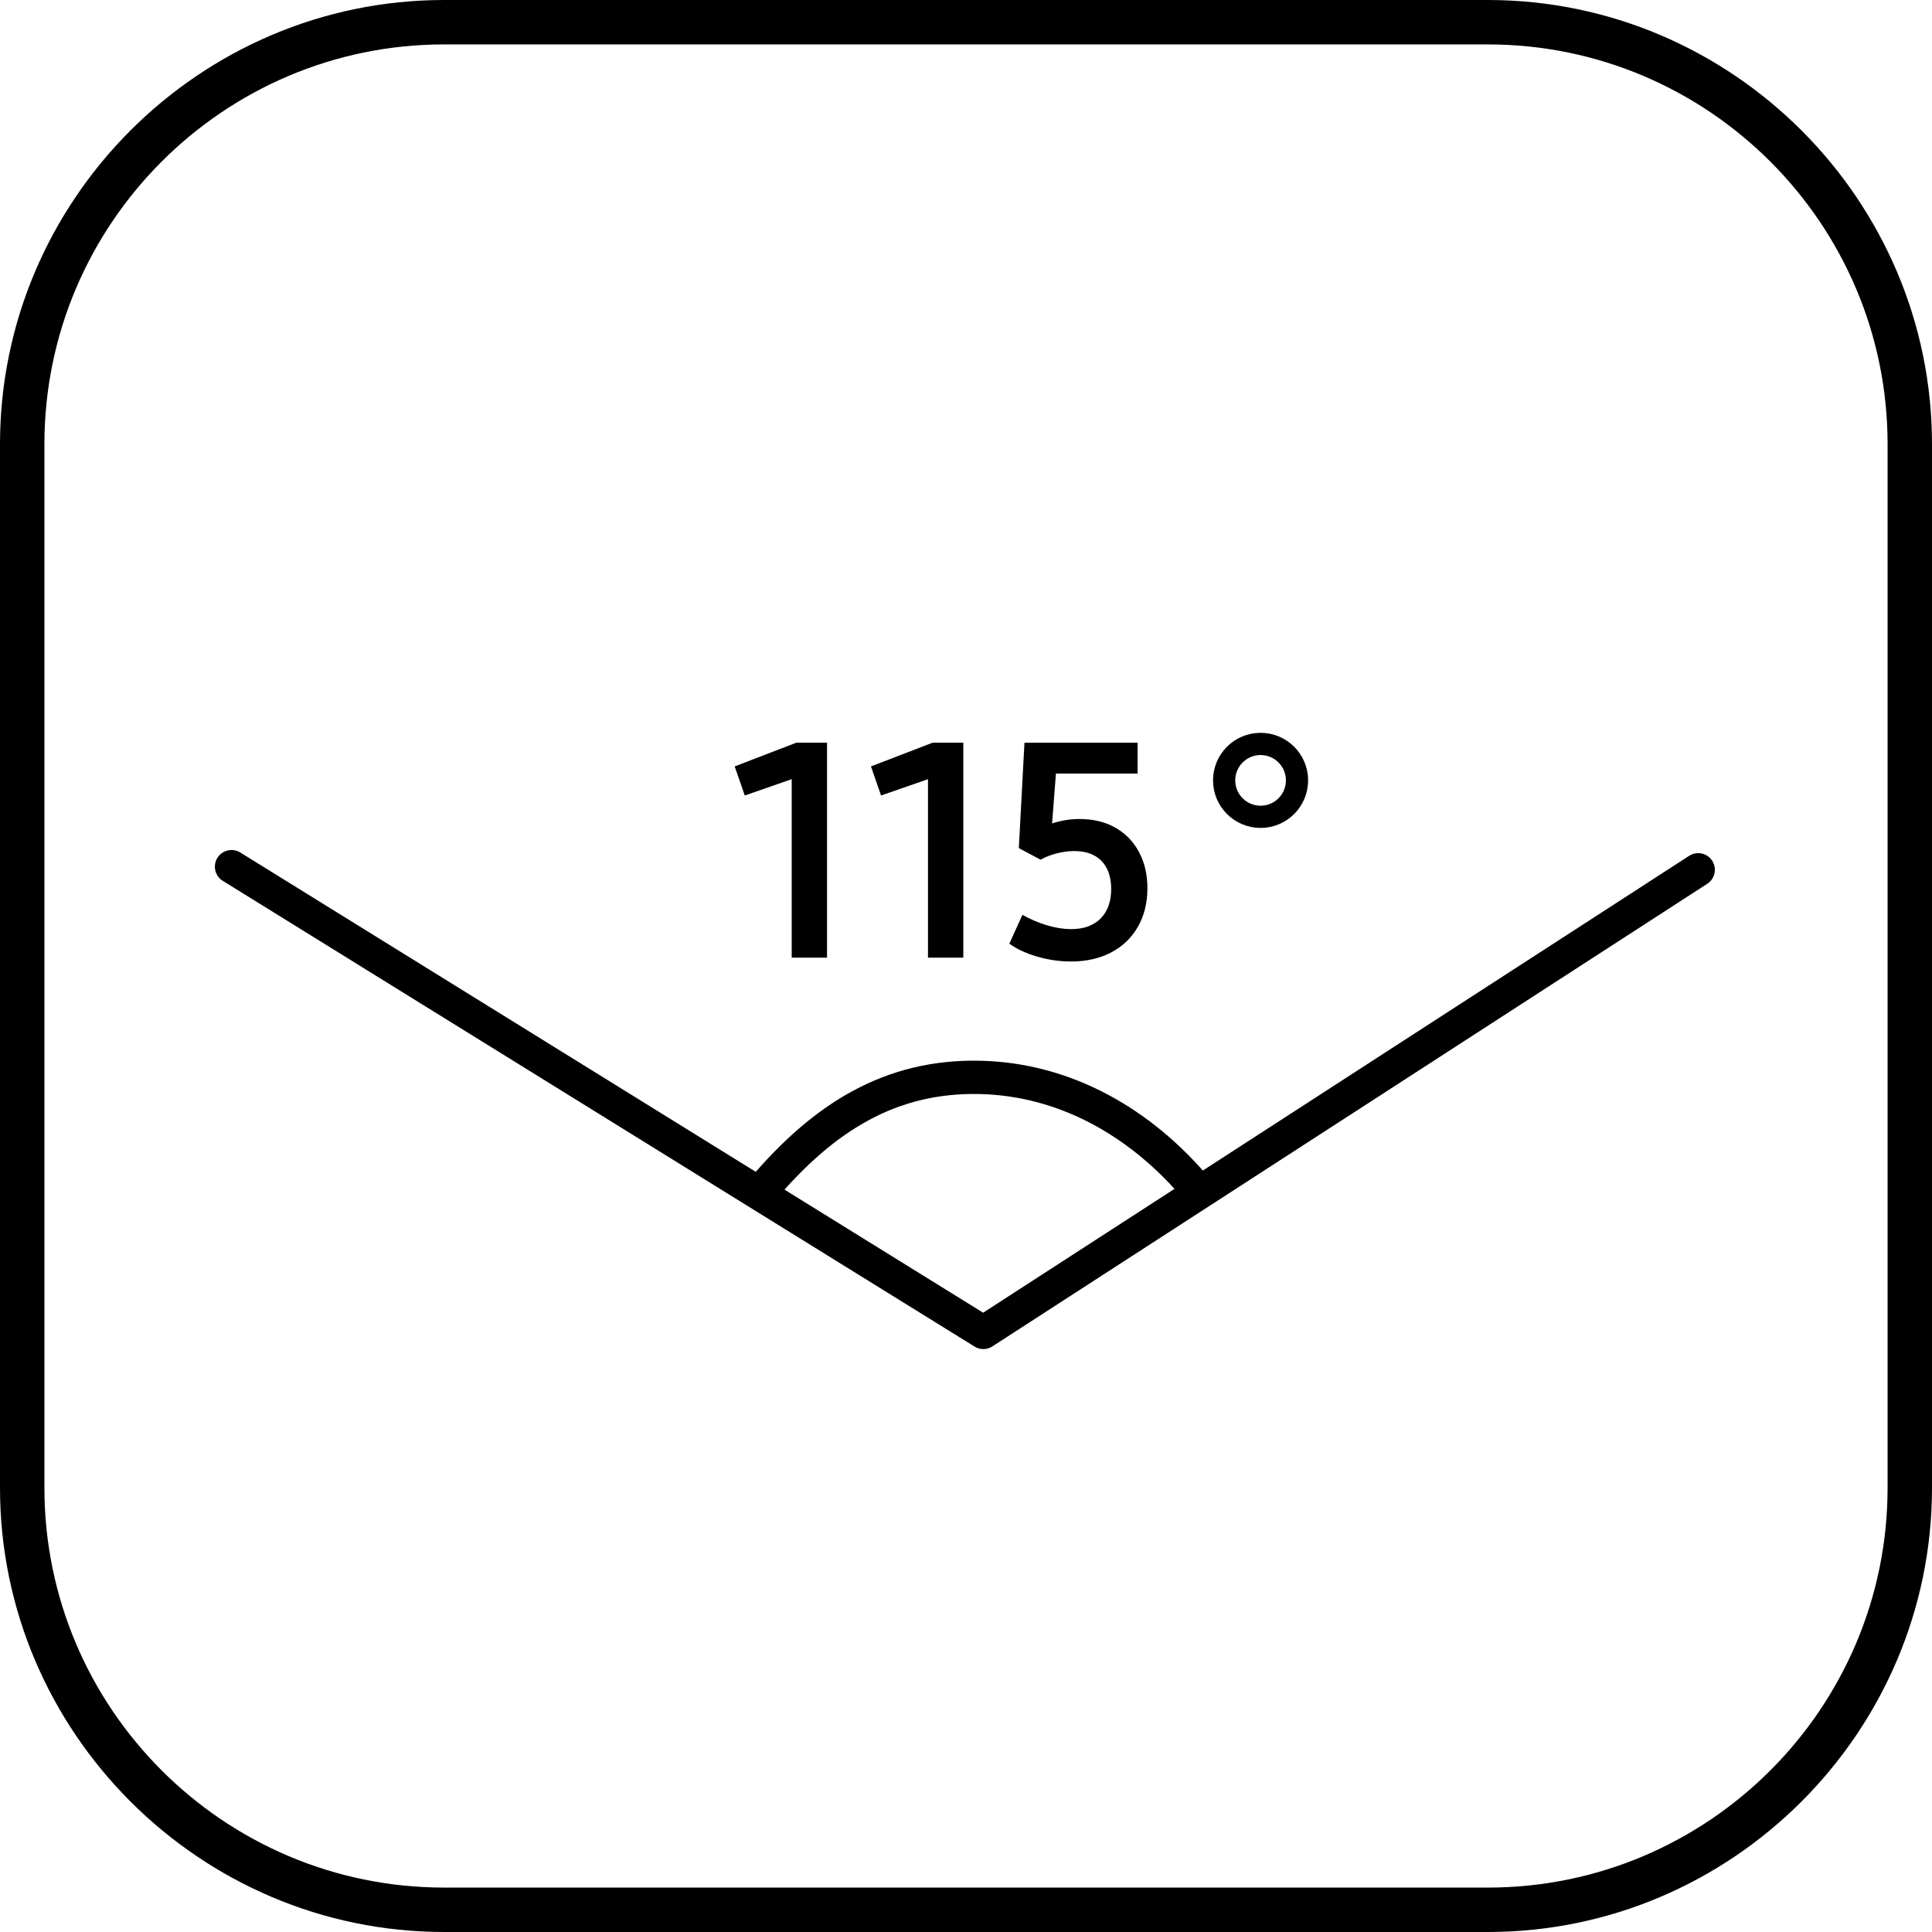<?xml version="1.0" encoding="utf-8"?>
<!-- Generator: Adobe Illustrator 25.0.1, SVG Export Plug-In . SVG Version: 6.00 Build 0)  -->
<svg version="1.1" id="Layer_1" xmlns="http://www.w3.org/2000/svg" xmlns:xlink="http://www.w3.org/1999/xlink" x="0px" y="0px"
	 viewBox="0 0 87 87" style="enable-background:new 0 0 87 87;" xml:space="preserve">
<g>
	<path d="M67,2c9.925,0,18,8.075,18,18v47c0,9.925-8.075,18-18,18H20c-9.925,0-18-8.075-18-18V20
		c0-9.925,8.075-18,18-18H67 M67,0H20C9,0,0,9,0,20v47c0,11,9,20,20,20h47c11,0,20-9,20-20V20C87,9,78,0,67,0L67,0z"/>
</g>
<g style="enable-background:new    ;">
	<path d="M37.242,33.442v9.681h-1.591v-8.036l-2.113,0.735l-0.455-1.31l2.781-1.07
		H37.242z"/>
	<path d="M43.379,33.442v9.681h-1.591v-8.036l-2.113,0.735l-0.455-1.31l2.781-1.07
		H43.379z"/>
	<path d="M50.219,37.267c0.459,0.259,0.815,0.624,1.069,1.097
		s0.381,1.016,0.381,1.631c0,0.66-0.143,1.239-0.428,1.738
		s-0.687,0.885-1.203,1.156c-0.517,0.272-1.119,0.408-1.805,0.408
		c-0.518,0-1.027-0.073-1.531-0.221s-0.921-0.341-1.25-0.582l0.588-1.297
		c0.365,0.205,0.74,0.363,1.123,0.475c0.384,0.112,0.74,0.168,1.07,0.168
		c0.57,0,1.014-0.161,1.33-0.481c0.316-0.321,0.475-0.763,0.475-1.324
		c0-0.543-0.145-0.965-0.435-1.264c-0.29-0.298-0.697-0.447-1.224-0.447
		c-0.249,0-0.508,0.033-0.775,0.1c-0.268,0.067-0.517,0.163-0.749,0.288
		l-0.976-0.521l0.254-4.747h5.095v1.391h-3.678l-0.174,2.246
		c0.401-0.134,0.812-0.2,1.23-0.2C49.223,36.879,49.76,37.008,50.219,37.267z"
		/>
</g>
<circle style="fill:none;stroke:#000000;stroke-miterlimit:10;" cx="56.765" cy="35.141" r="1.641"/>
<path style="fill:none;stroke:#000000;stroke-width:1.5;stroke-linecap:round;stroke-linejoin:round;stroke-miterlimit:10;" d="
	M34.324,53.582c2.766-3.277,5.789-5.157,9.81-5.066
	c3.804,0.086,7.236,2.001,9.809,5.085"/>
<polyline style="fill:none;stroke:#000000;stroke-width:1.5;stroke-linecap:round;stroke-linejoin:round;stroke-miterlimit:10;" points="
	10.426,39.027 44.281,60 76.472,39.168 "/>
</svg>
